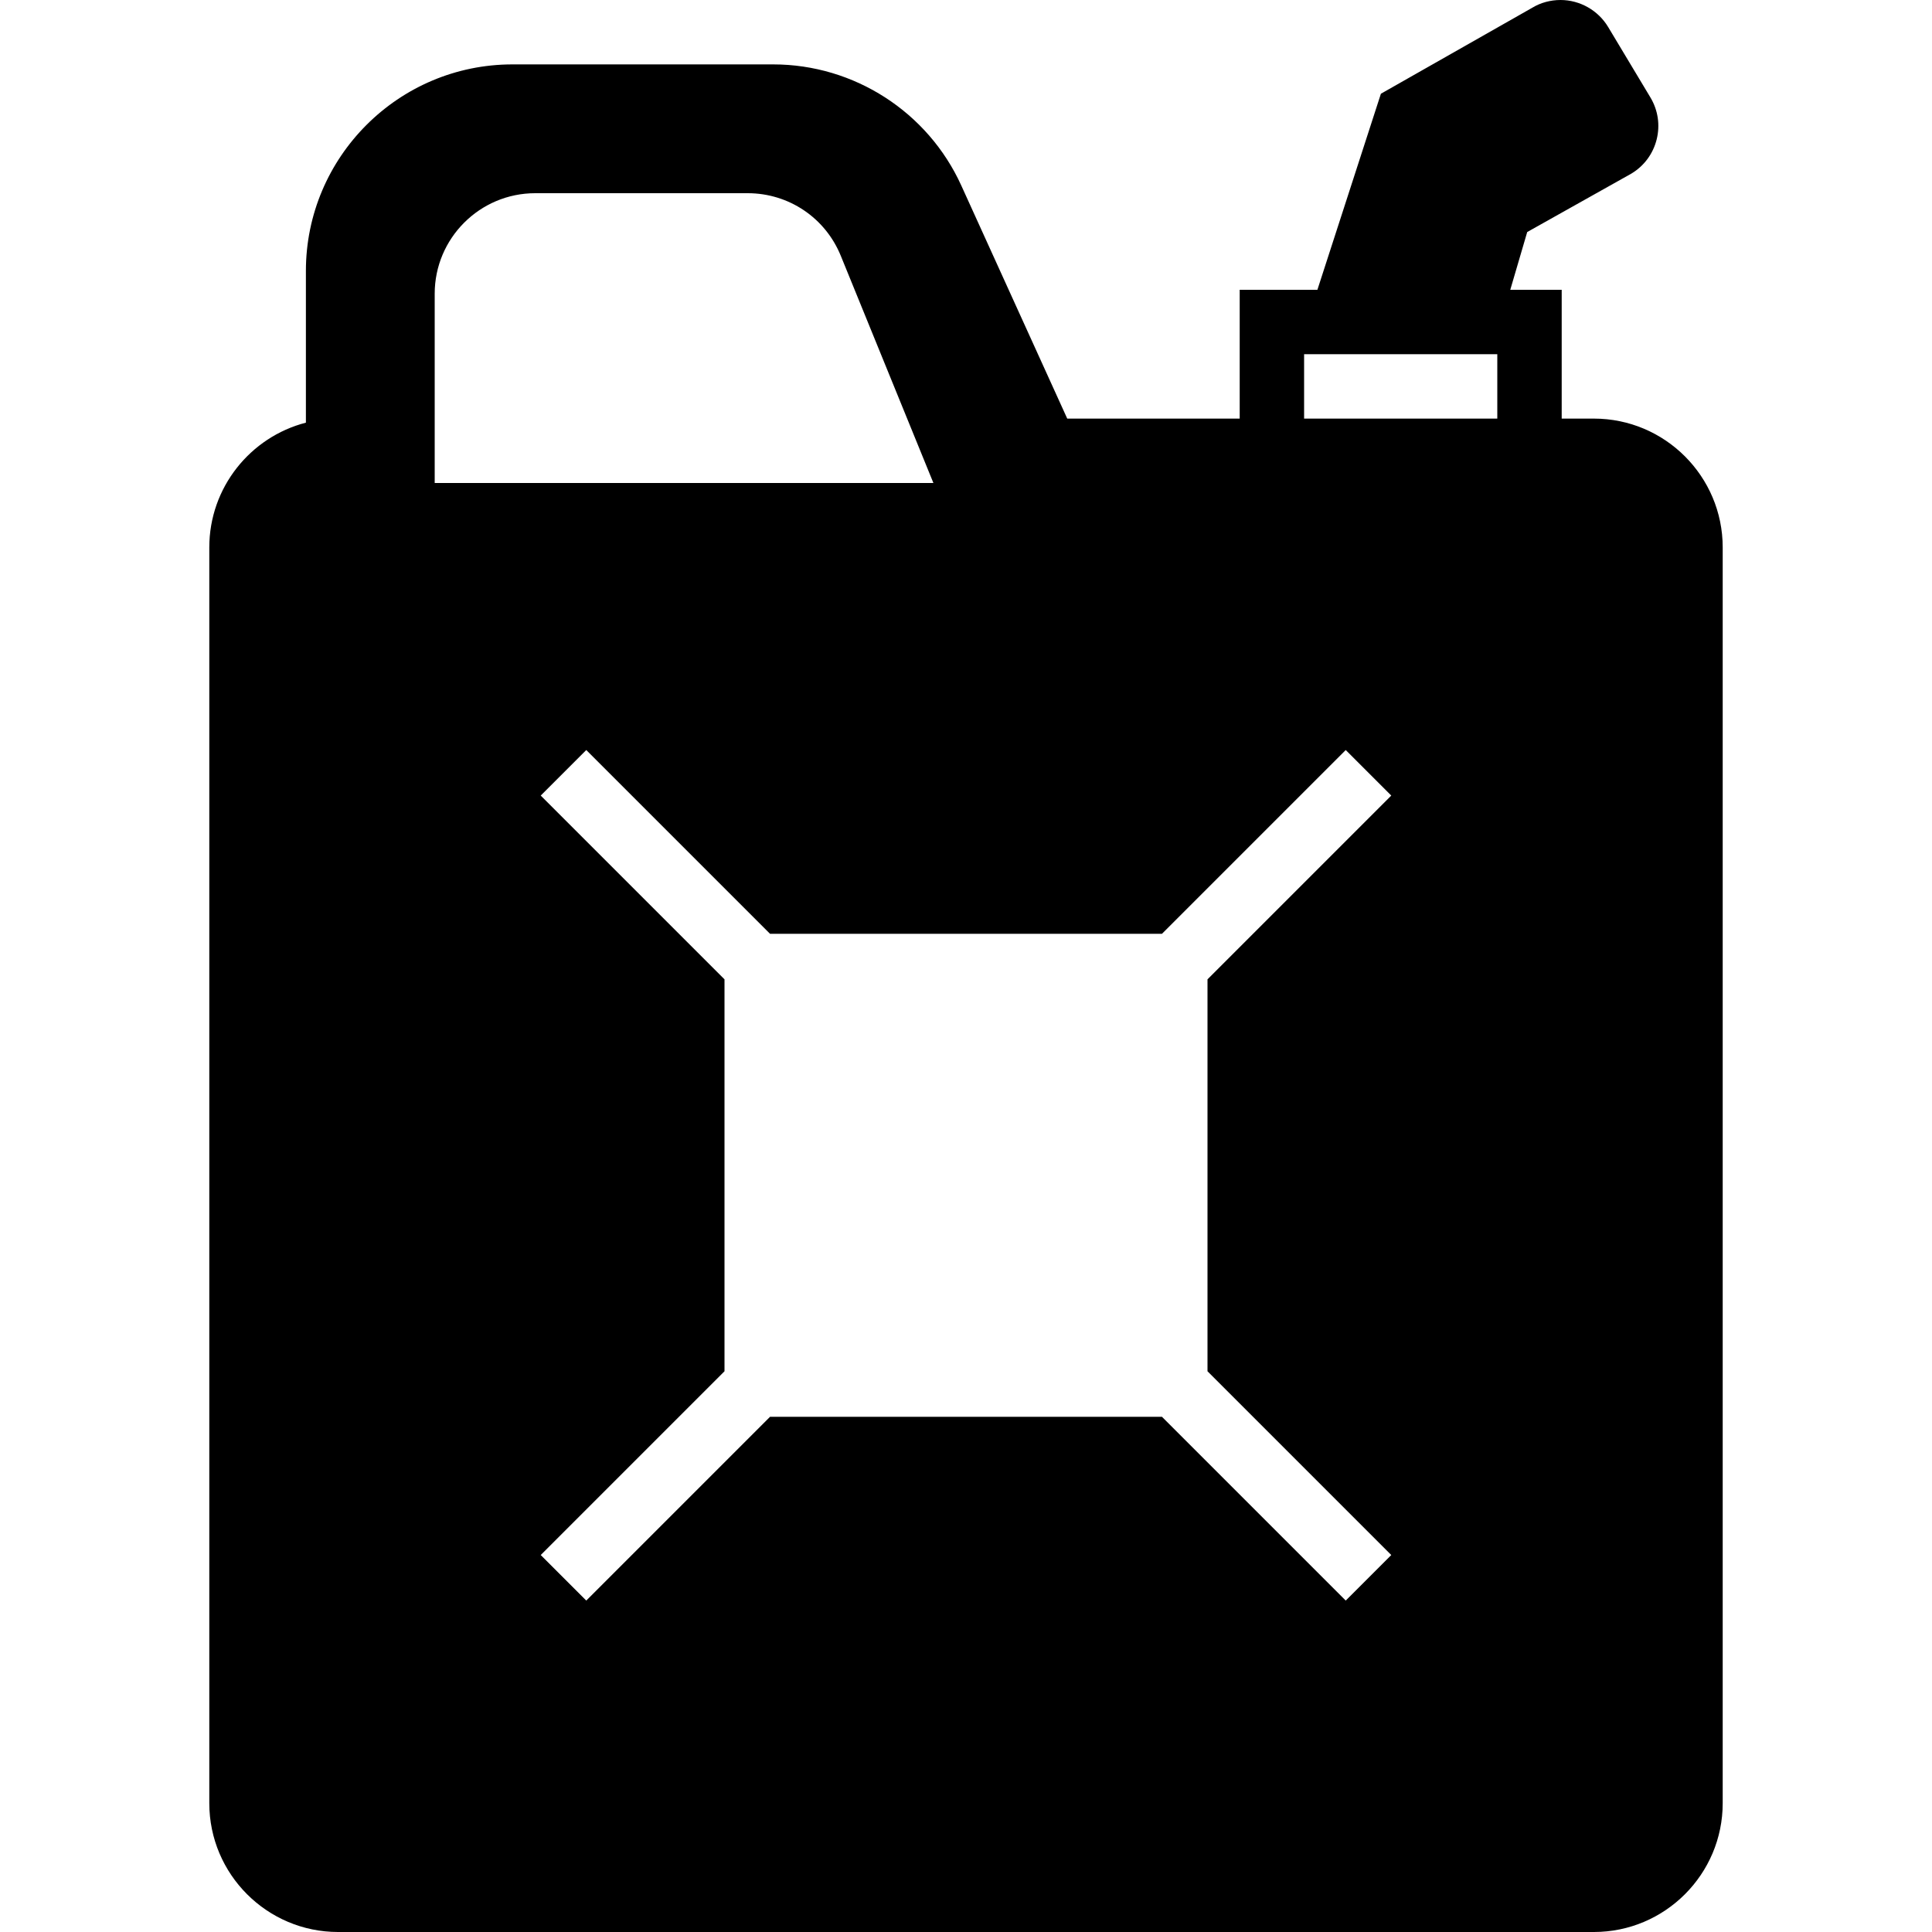 <?xml version="1.0" encoding="iso-8859-1"?>
<!-- Uploaded to: SVG Repo, www.svgrepo.com, Generator: SVG Repo Mixer Tools -->
<svg fill="#000000" height="800px" width="800px" version="1.1" id="Capa_1" xmlns="http://www.w3.org/2000/svg" xmlns:xlink="http://www.w3.org/1999/xlink" 
	 viewBox="0 0 60 60" xml:space="preserve">
<path d="M49.5,13h-1V9h-1.597l0.526-1.794l3.235-1.815c0.395-0.237,0.673-0.614,0.785-1.06c0.112-0.447,0.042-0.911-0.194-1.305
	l-1.313-2.188C49.632,0.321,49.065,0,48.463,0c-0.313,0-0.619,0.085-0.866,0.234l-4.712,2.677L40.913,9H38.5v4h-5.356l-3.291-7.24
	C28.815,3.476,26.523,2,24.014,2h-8.1C12.377,2,9.5,4.877,9.5,8.414v4.712c-1.723,0.445-3,2.013-3,3.874v39c0,2.206,1.794,4,4,4h39
	c2.206,0,4-1.794,4-4V17C53.5,14.794,51.706,13,49.5,13z M40.5,11h5.817H46.5v2h-6V11z M13.5,9.122C13.5,7.4,14.9,6,16.622,6h6.598
	c1.275,0,2.41,0.763,2.891,1.943L28.988,15H13.5V9.122z M43.207,48.293l-1.414,1.414L36.086,44H23.914l-5.707,5.707l-1.414-1.414
	l5.707-5.707V30.414l-5.707-5.707l1.414-1.414L23.914,29h12.172l5.707-5.707l1.414,1.414L37.5,30.414v12.172L43.207,48.293z"/>
</svg>